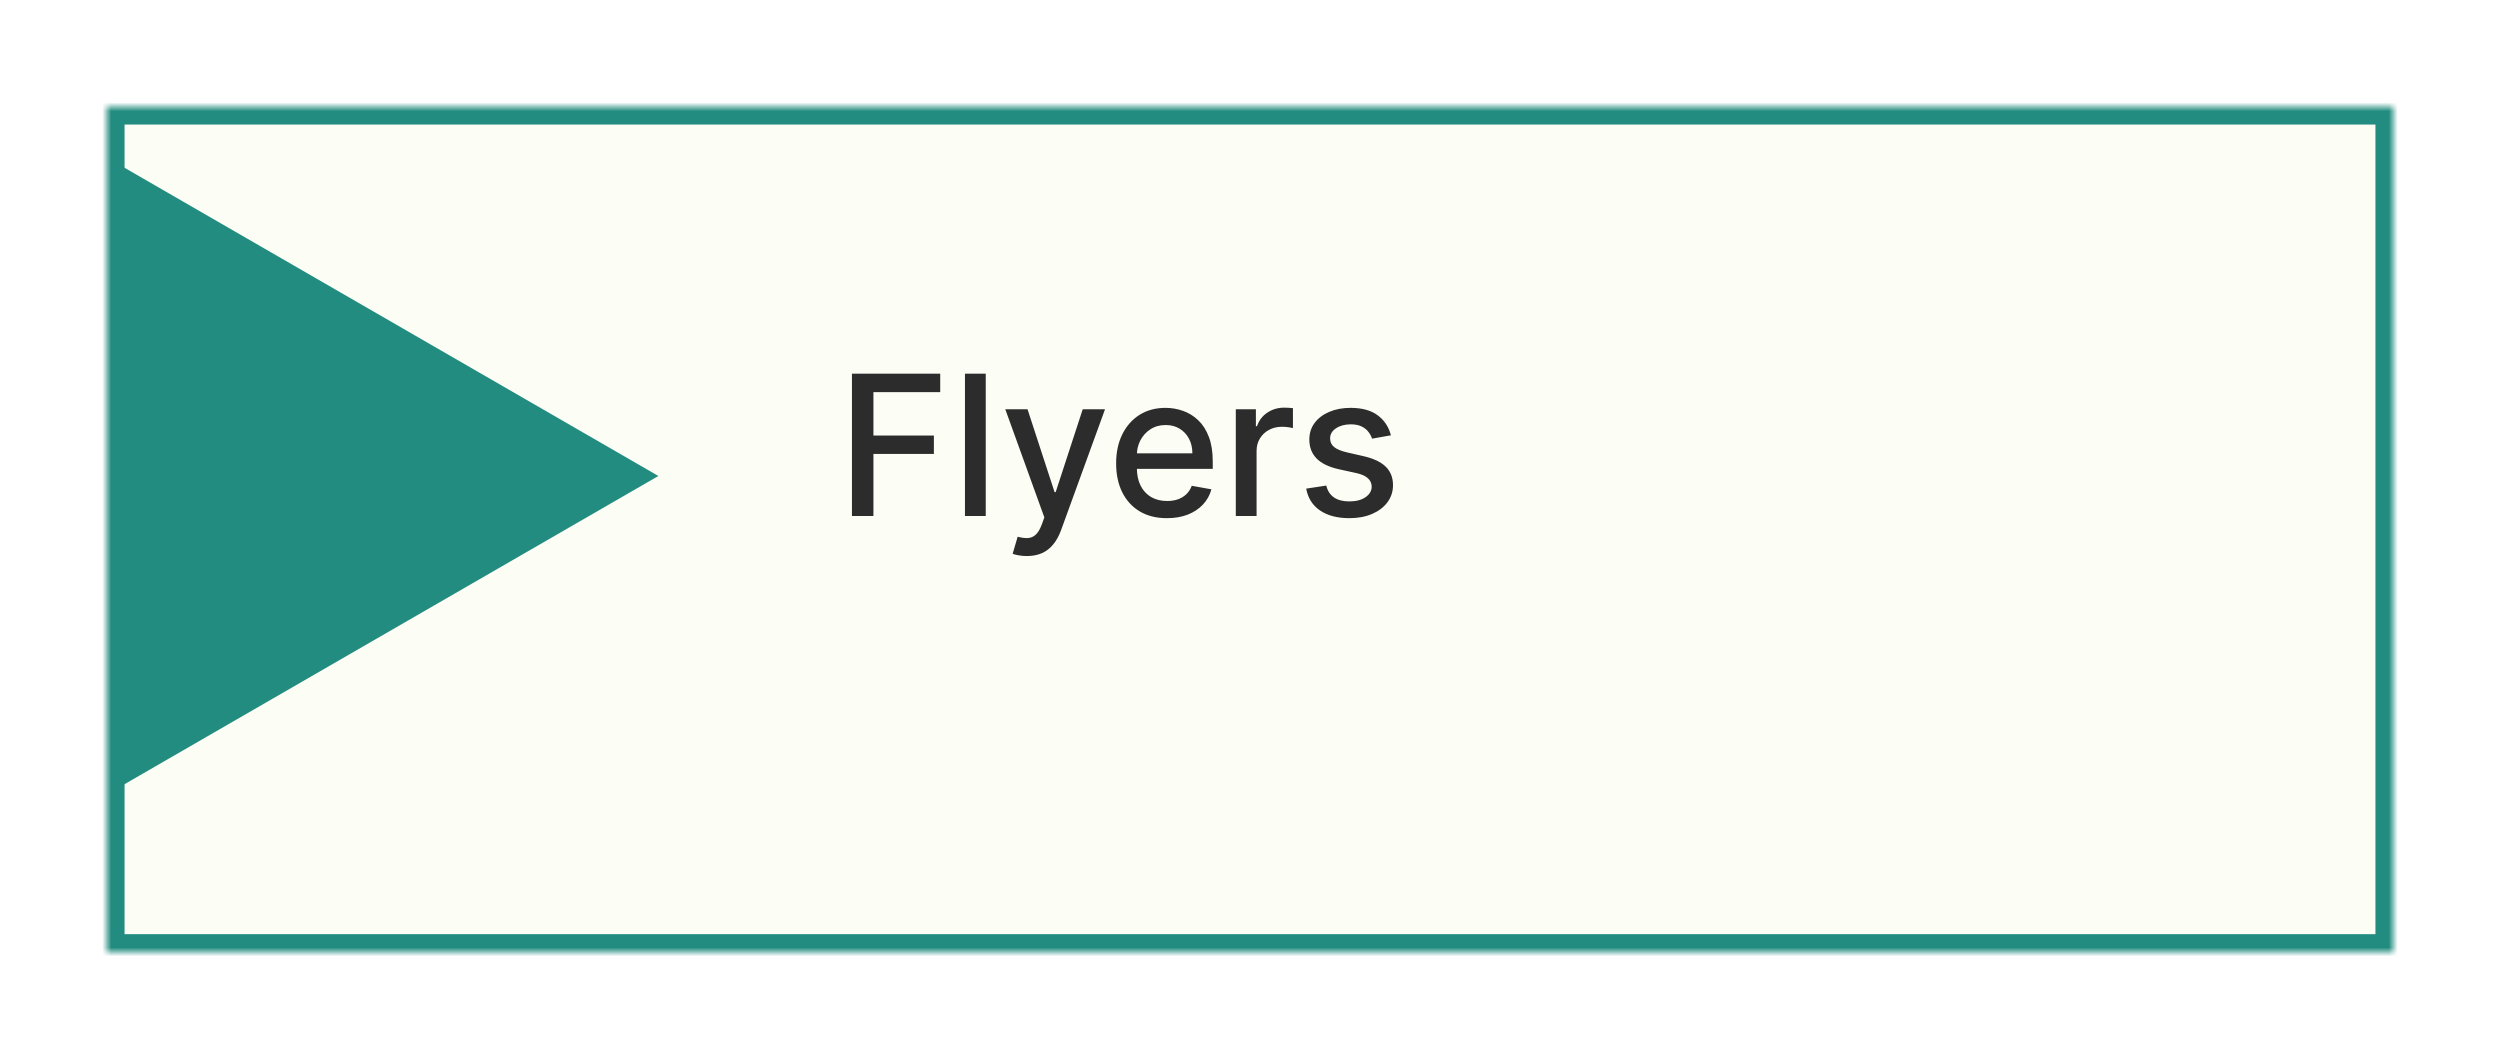<svg width="281" height="119" viewBox="0 0 281 119" fill="none" xmlns="http://www.w3.org/2000/svg">
<g filter="url(#filter0_d_146_32)">
<mask id="path-1-inside-1_146_32" fill="white">
<path d="M12 2H269V97H12V2Z"/>
</mask>
<path d="M12 2H269V97H12V2Z" fill="#FCFDF4"/>
<path d="M12 2V0H10V2H12ZM269 2H271V0H269V2ZM269 97V99H271V97H269ZM12 97H10V99H12V97ZM12 4H269V0H12V4ZM267 2V97H271V2H267ZM269 95H12V99H269V95ZM14 97V2H10V97H14Z" fill="#228C80" mask="url(#path-1-inside-1_146_32)"/>
</g>
<g filter="url(#filter1_d_146_32)">
<path d="M74 49.5L13.25 84.574L13.25 14.426L74 49.5Z" fill="#228C80"/>
</g>
<path d="M95.758 58V42H105.68V44.078H98.172V48.953H104.969V51.023H98.172V58H95.758ZM110.797 42V58H108.461V42H110.797ZM115.416 62.5C115.067 62.5 114.749 62.471 114.463 62.414C114.176 62.362 113.963 62.305 113.822 62.242L114.385 60.328C114.812 60.443 115.192 60.492 115.525 60.477C115.859 60.461 116.153 60.336 116.408 60.102C116.669 59.867 116.898 59.484 117.096 58.953L117.385 58.156L112.994 46H115.494L118.533 55.312H118.658L121.697 46H124.205L119.26 59.602C119.031 60.227 118.739 60.755 118.385 61.188C118.031 61.625 117.609 61.953 117.119 62.172C116.63 62.391 116.062 62.5 115.416 62.5ZM131.164 58.242C129.982 58.242 128.964 57.99 128.109 57.484C127.26 56.974 126.604 56.258 126.141 55.336C125.682 54.409 125.453 53.323 125.453 52.078C125.453 50.849 125.682 49.766 126.141 48.828C126.604 47.891 127.25 47.159 128.078 46.633C128.911 46.107 129.885 45.844 131 45.844C131.677 45.844 132.333 45.956 132.969 46.18C133.604 46.404 134.174 46.755 134.68 47.234C135.185 47.714 135.583 48.336 135.875 49.102C136.167 49.862 136.313 50.786 136.313 51.875V52.703H126.773V50.953H134.023C134.023 50.339 133.898 49.794 133.648 49.32C133.398 48.841 133.047 48.464 132.594 48.188C132.146 47.911 131.62 47.773 131.016 47.773C130.359 47.773 129.786 47.935 129.297 48.258C128.813 48.575 128.438 48.992 128.172 49.508C127.911 50.018 127.781 50.573 127.781 51.172V52.539C127.781 53.341 127.922 54.023 128.203 54.586C128.49 55.148 128.888 55.578 129.398 55.875C129.909 56.167 130.505 56.312 131.187 56.312C131.63 56.312 132.034 56.25 132.398 56.125C132.763 55.995 133.078 55.802 133.344 55.547C133.609 55.292 133.813 54.977 133.953 54.602L136.164 55C135.987 55.651 135.669 56.221 135.211 56.711C134.758 57.195 134.188 57.573 133.5 57.844C132.818 58.109 132.039 58.242 131.164 58.242ZM138.904 58V46H141.162V47.906H141.287C141.506 47.26 141.891 46.753 142.443 46.383C143.001 46.008 143.631 45.82 144.334 45.82C144.48 45.82 144.652 45.825 144.85 45.836C145.053 45.846 145.212 45.859 145.326 45.875V48.109C145.232 48.083 145.066 48.055 144.826 48.023C144.587 47.987 144.347 47.969 144.107 47.969C143.555 47.969 143.063 48.086 142.631 48.32C142.204 48.55 141.865 48.87 141.615 49.281C141.365 49.688 141.24 50.151 141.24 50.672V58H138.904ZM156.34 48.93L154.223 49.305C154.134 49.034 153.993 48.776 153.801 48.531C153.613 48.286 153.358 48.086 153.035 47.93C152.712 47.773 152.309 47.695 151.824 47.695C151.163 47.695 150.611 47.844 150.168 48.141C149.725 48.432 149.504 48.81 149.504 49.273C149.504 49.675 149.652 49.997 149.949 50.242C150.246 50.487 150.725 50.688 151.387 50.844L153.293 51.281C154.397 51.536 155.22 51.93 155.762 52.461C156.303 52.992 156.574 53.682 156.574 54.531C156.574 55.25 156.366 55.891 155.949 56.453C155.538 57.01 154.962 57.448 154.223 57.766C153.488 58.083 152.637 58.242 151.668 58.242C150.324 58.242 149.228 57.956 148.379 57.383C147.53 56.805 147.009 55.984 146.816 54.922L149.074 54.578C149.215 55.167 149.504 55.612 149.941 55.914C150.379 56.211 150.949 56.359 151.652 56.359C152.418 56.359 153.03 56.2 153.488 55.883C153.947 55.56 154.176 55.167 154.176 54.703C154.176 54.328 154.035 54.013 153.754 53.758C153.478 53.503 153.053 53.31 152.48 53.18L150.449 52.734C149.329 52.479 148.501 52.073 147.965 51.516C147.434 50.958 147.168 50.253 147.168 49.398C147.168 48.69 147.366 48.07 147.762 47.539C148.158 47.008 148.704 46.594 149.402 46.297C150.1 45.995 150.9 45.844 151.801 45.844C153.098 45.844 154.118 46.125 154.863 46.688C155.608 47.245 156.1 47.992 156.34 48.93Z" fill="#2C2C2C"/>
<defs>
<filter id="filter0_d_146_32" x="0.8" y="0.8" width="279.4" height="117.4" filterUnits="userSpaceOnUse" color-interpolation-filters="sRGB">
<feFlood flood-opacity="0" result="BackgroundImageFix"/>
<feColorMatrix in="SourceAlpha" type="matrix" values="0 0 0 0 0 0 0 0 0 0 0 0 0 0 0 0 0 0 127 0" result="hardAlpha"/>
<feMorphology radius="10" operator="erode" in="SourceAlpha" result="effect1_dropShadow_146_32"/>
<feOffset dy="10"/>
<feGaussianBlur stdDeviation="10.6"/>
<feComposite in2="hardAlpha" operator="out"/>
<feColorMatrix type="matrix" values="0 0 0 0 0 0 0 0 0 0 0 0 0 0 0 0 0 0 0.4 0"/>
<feBlend mode="normal" in2="BackgroundImageFix" result="effect1_dropShadow_146_32"/>
<feBlend mode="normal" in="SourceGraphic" in2="effect1_dropShadow_146_32" result="shape"/>
</filter>
<filter id="filter1_d_146_32" x="9.25" y="14.426" width="68.75" height="78.148" filterUnits="userSpaceOnUse" color-interpolation-filters="sRGB">
<feFlood flood-opacity="0" result="BackgroundImageFix"/>
<feColorMatrix in="SourceAlpha" type="matrix" values="0 0 0 0 0 0 0 0 0 0 0 0 0 0 0 0 0 0 127 0" result="hardAlpha"/>
<feOffset dy="4"/>
<feGaussianBlur stdDeviation="2"/>
<feComposite in2="hardAlpha" operator="out"/>
<feColorMatrix type="matrix" values="0 0 0 0 0 0 0 0 0 0 0 0 0 0 0 0 0 0 0.25 0"/>
<feBlend mode="normal" in2="BackgroundImageFix" result="effect1_dropShadow_146_32"/>
<feBlend mode="normal" in="SourceGraphic" in2="effect1_dropShadow_146_32" result="shape"/>
</filter>
</defs>
</svg>
